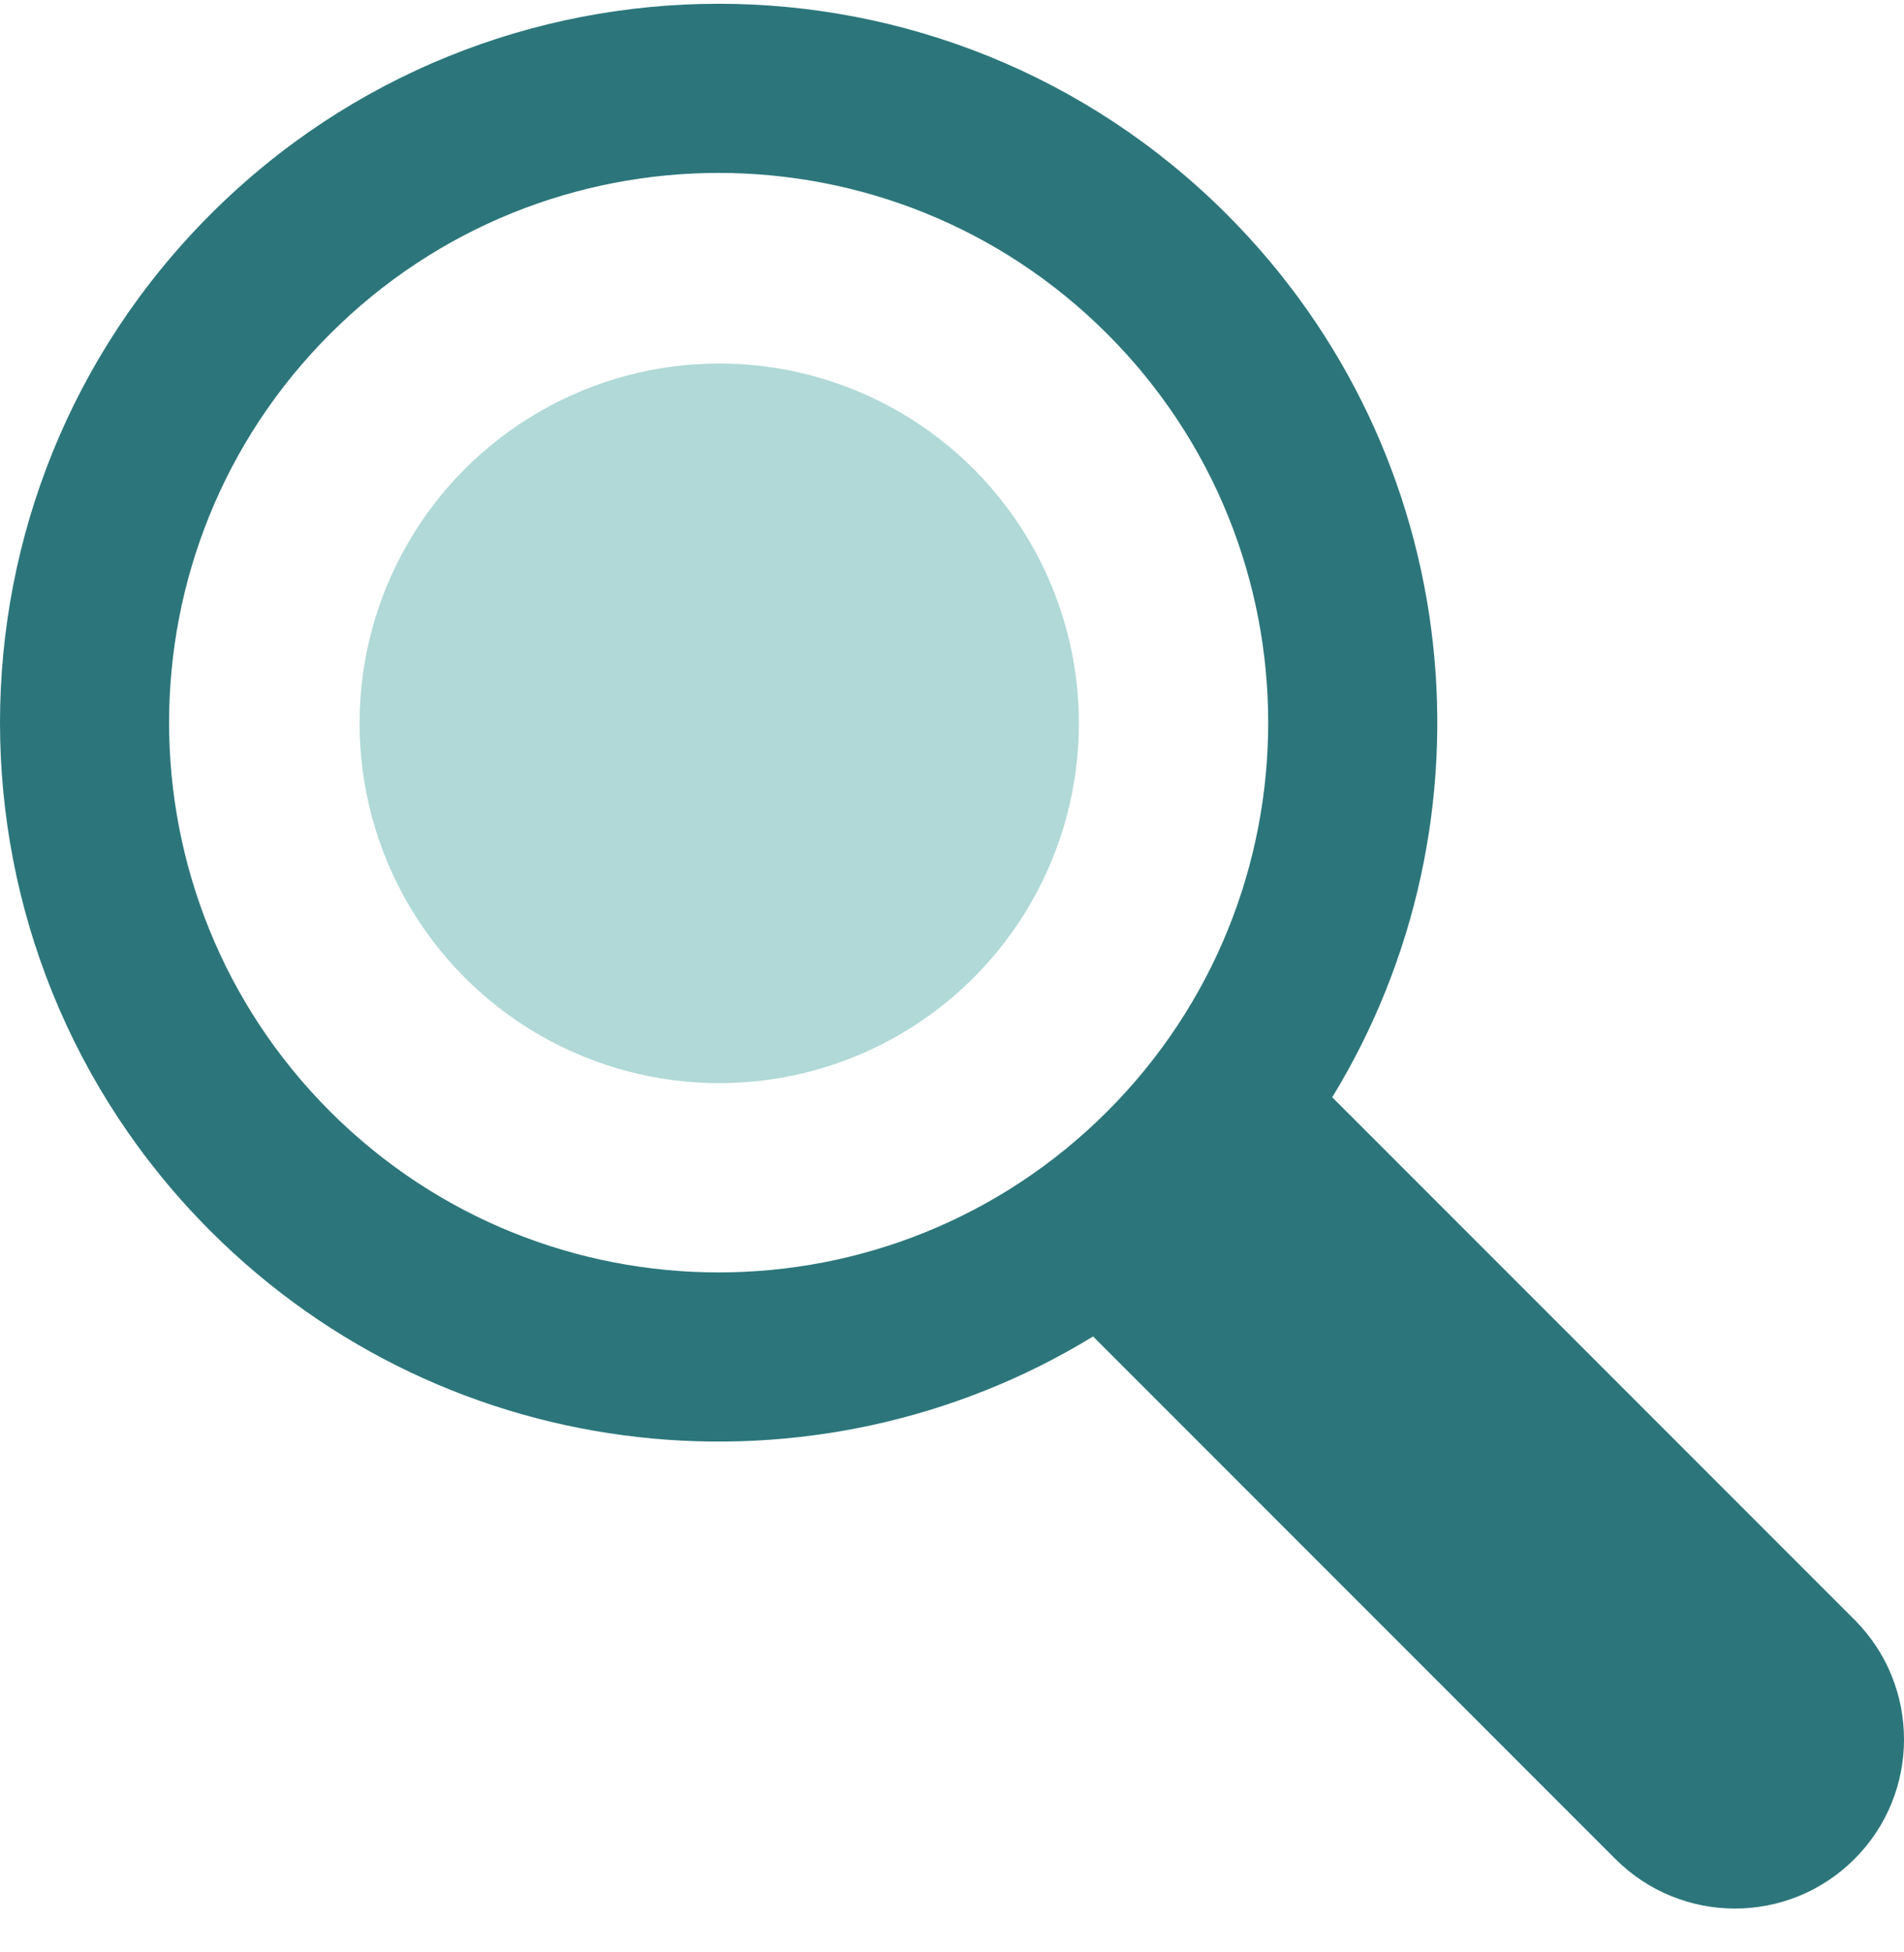 <svg width="40" height="41" viewBox="0 0 40 41" fill="none" xmlns="http://www.w3.org/2000/svg">
<path fill-rule="evenodd" clip-rule="evenodd" d="M27.988 23.043L38.959 34.013C40.348 35.401 40.346 37.654 38.961 39.038C37.574 40.426 35.326 40.428 33.935 39.037L22.964 28.066C17.151 31.62 9.453 30.882 4.422 25.852C-1.474 19.956 -1.474 10.397 4.422 4.501C10.318 -1.395 19.877 -1.395 25.773 4.501C30.804 9.532 31.543 17.229 27.988 23.043ZM6.934 23.34C2.425 18.831 2.425 11.521 6.934 7.013C11.443 2.504 18.753 2.504 23.262 7.013C27.77 11.521 27.77 18.831 23.262 23.34C18.753 27.848 11.443 27.848 6.934 23.34Z" fill="#2C767B"/>
<circle cx="15.11" cy="15.19" r="7.556" fill="#B0D9D7"/>
</svg>
